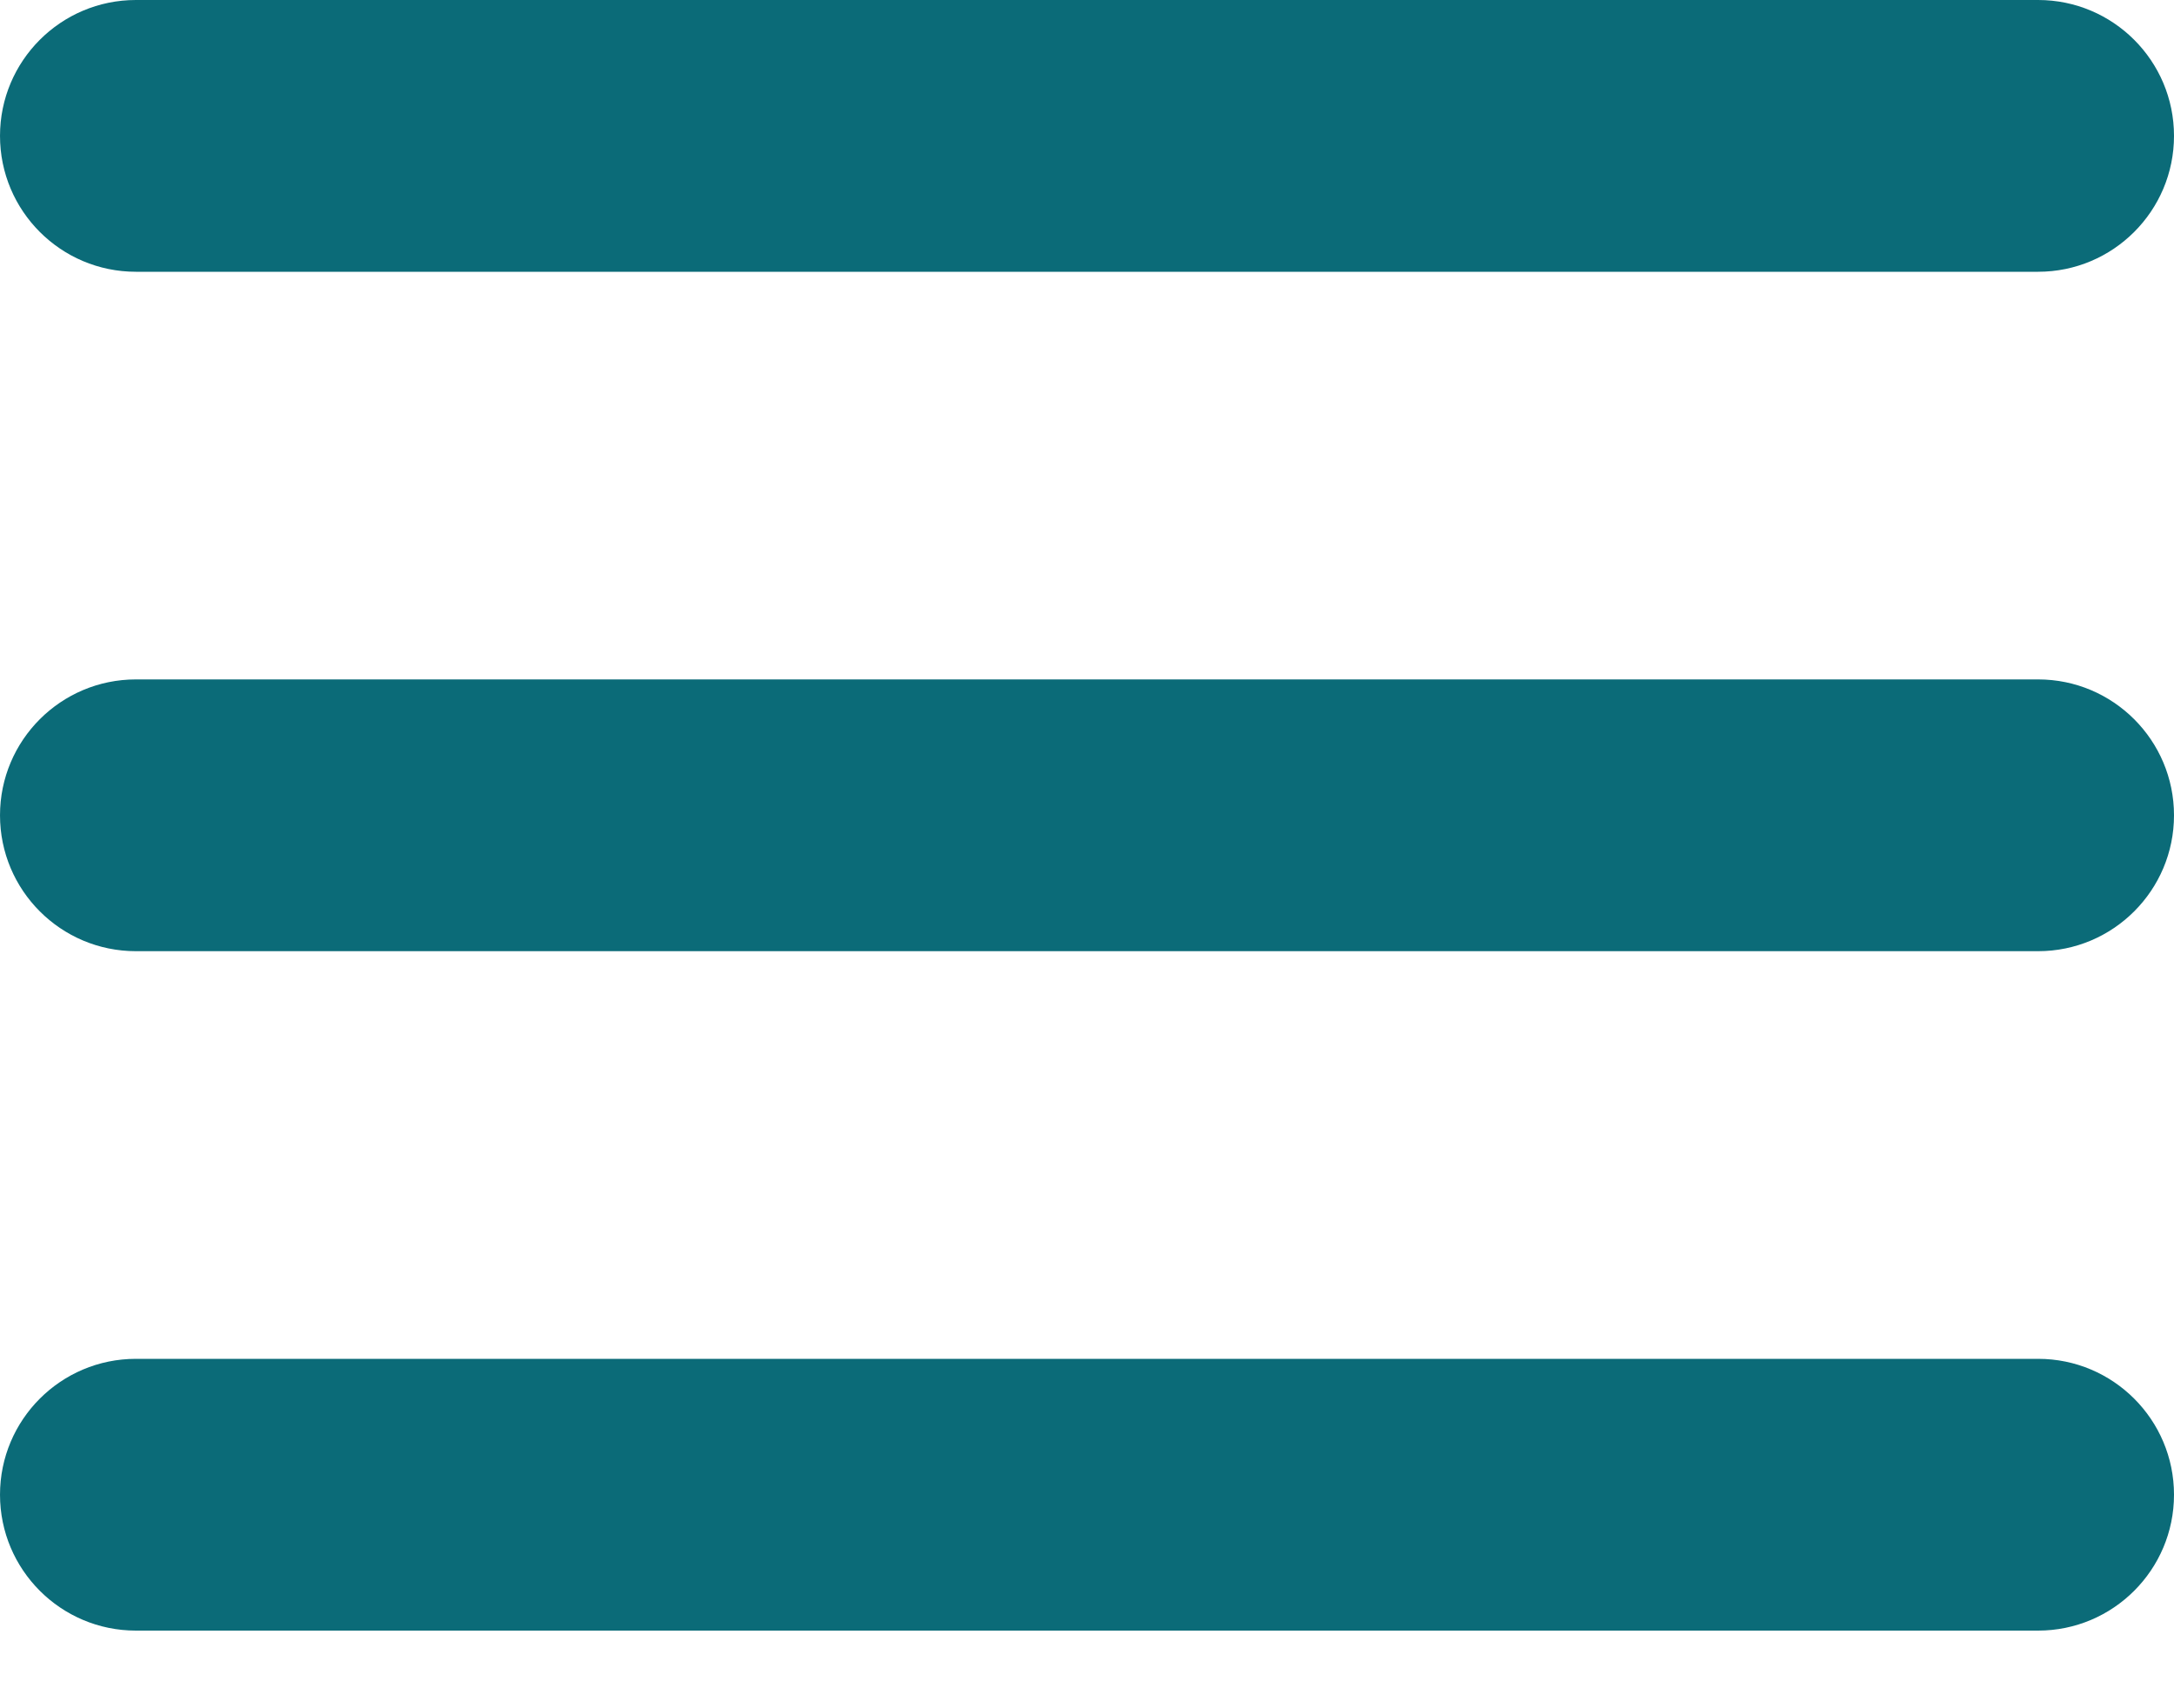 <?xml version="1.0" encoding="UTF-8"?> <svg xmlns="http://www.w3.org/2000/svg" width="14" height="11" viewBox="0 0 14 11" fill="none"> <path d="M0.875 10.5H13.125C13.608 10.5 14 10.108 14 9.625C14 9.142 13.608 8.75 13.125 8.75H0.875C0.392 8.75 5.34058e-05 9.142 5.34058e-05 9.625C8.39233e-05 10.108 0.392 10.5 0.875 10.5Z" fill="#0B6B78"></path> <path d="M0.875 6.125H13.125C13.608 6.125 14 5.733 14 5.25C14 4.767 13.608 4.375 13.125 4.375H0.875C0.392 4.375 5.34058e-05 4.767 5.34058e-05 5.25C5.34058e-05 5.733 0.392 6.125 0.875 6.125Z" fill="#0B6B78"></path> <path d="M0.875 1.75H13.125C13.608 1.75 14 1.358 14 0.875C14 0.392 13.608 0 13.125 0H0.875C0.392 0 5.34058e-05 0.392 5.34058e-05 0.875C5.34058e-05 1.358 0.392 1.75 0.875 1.75Z" fill="#0B6B78"></path> </svg> 